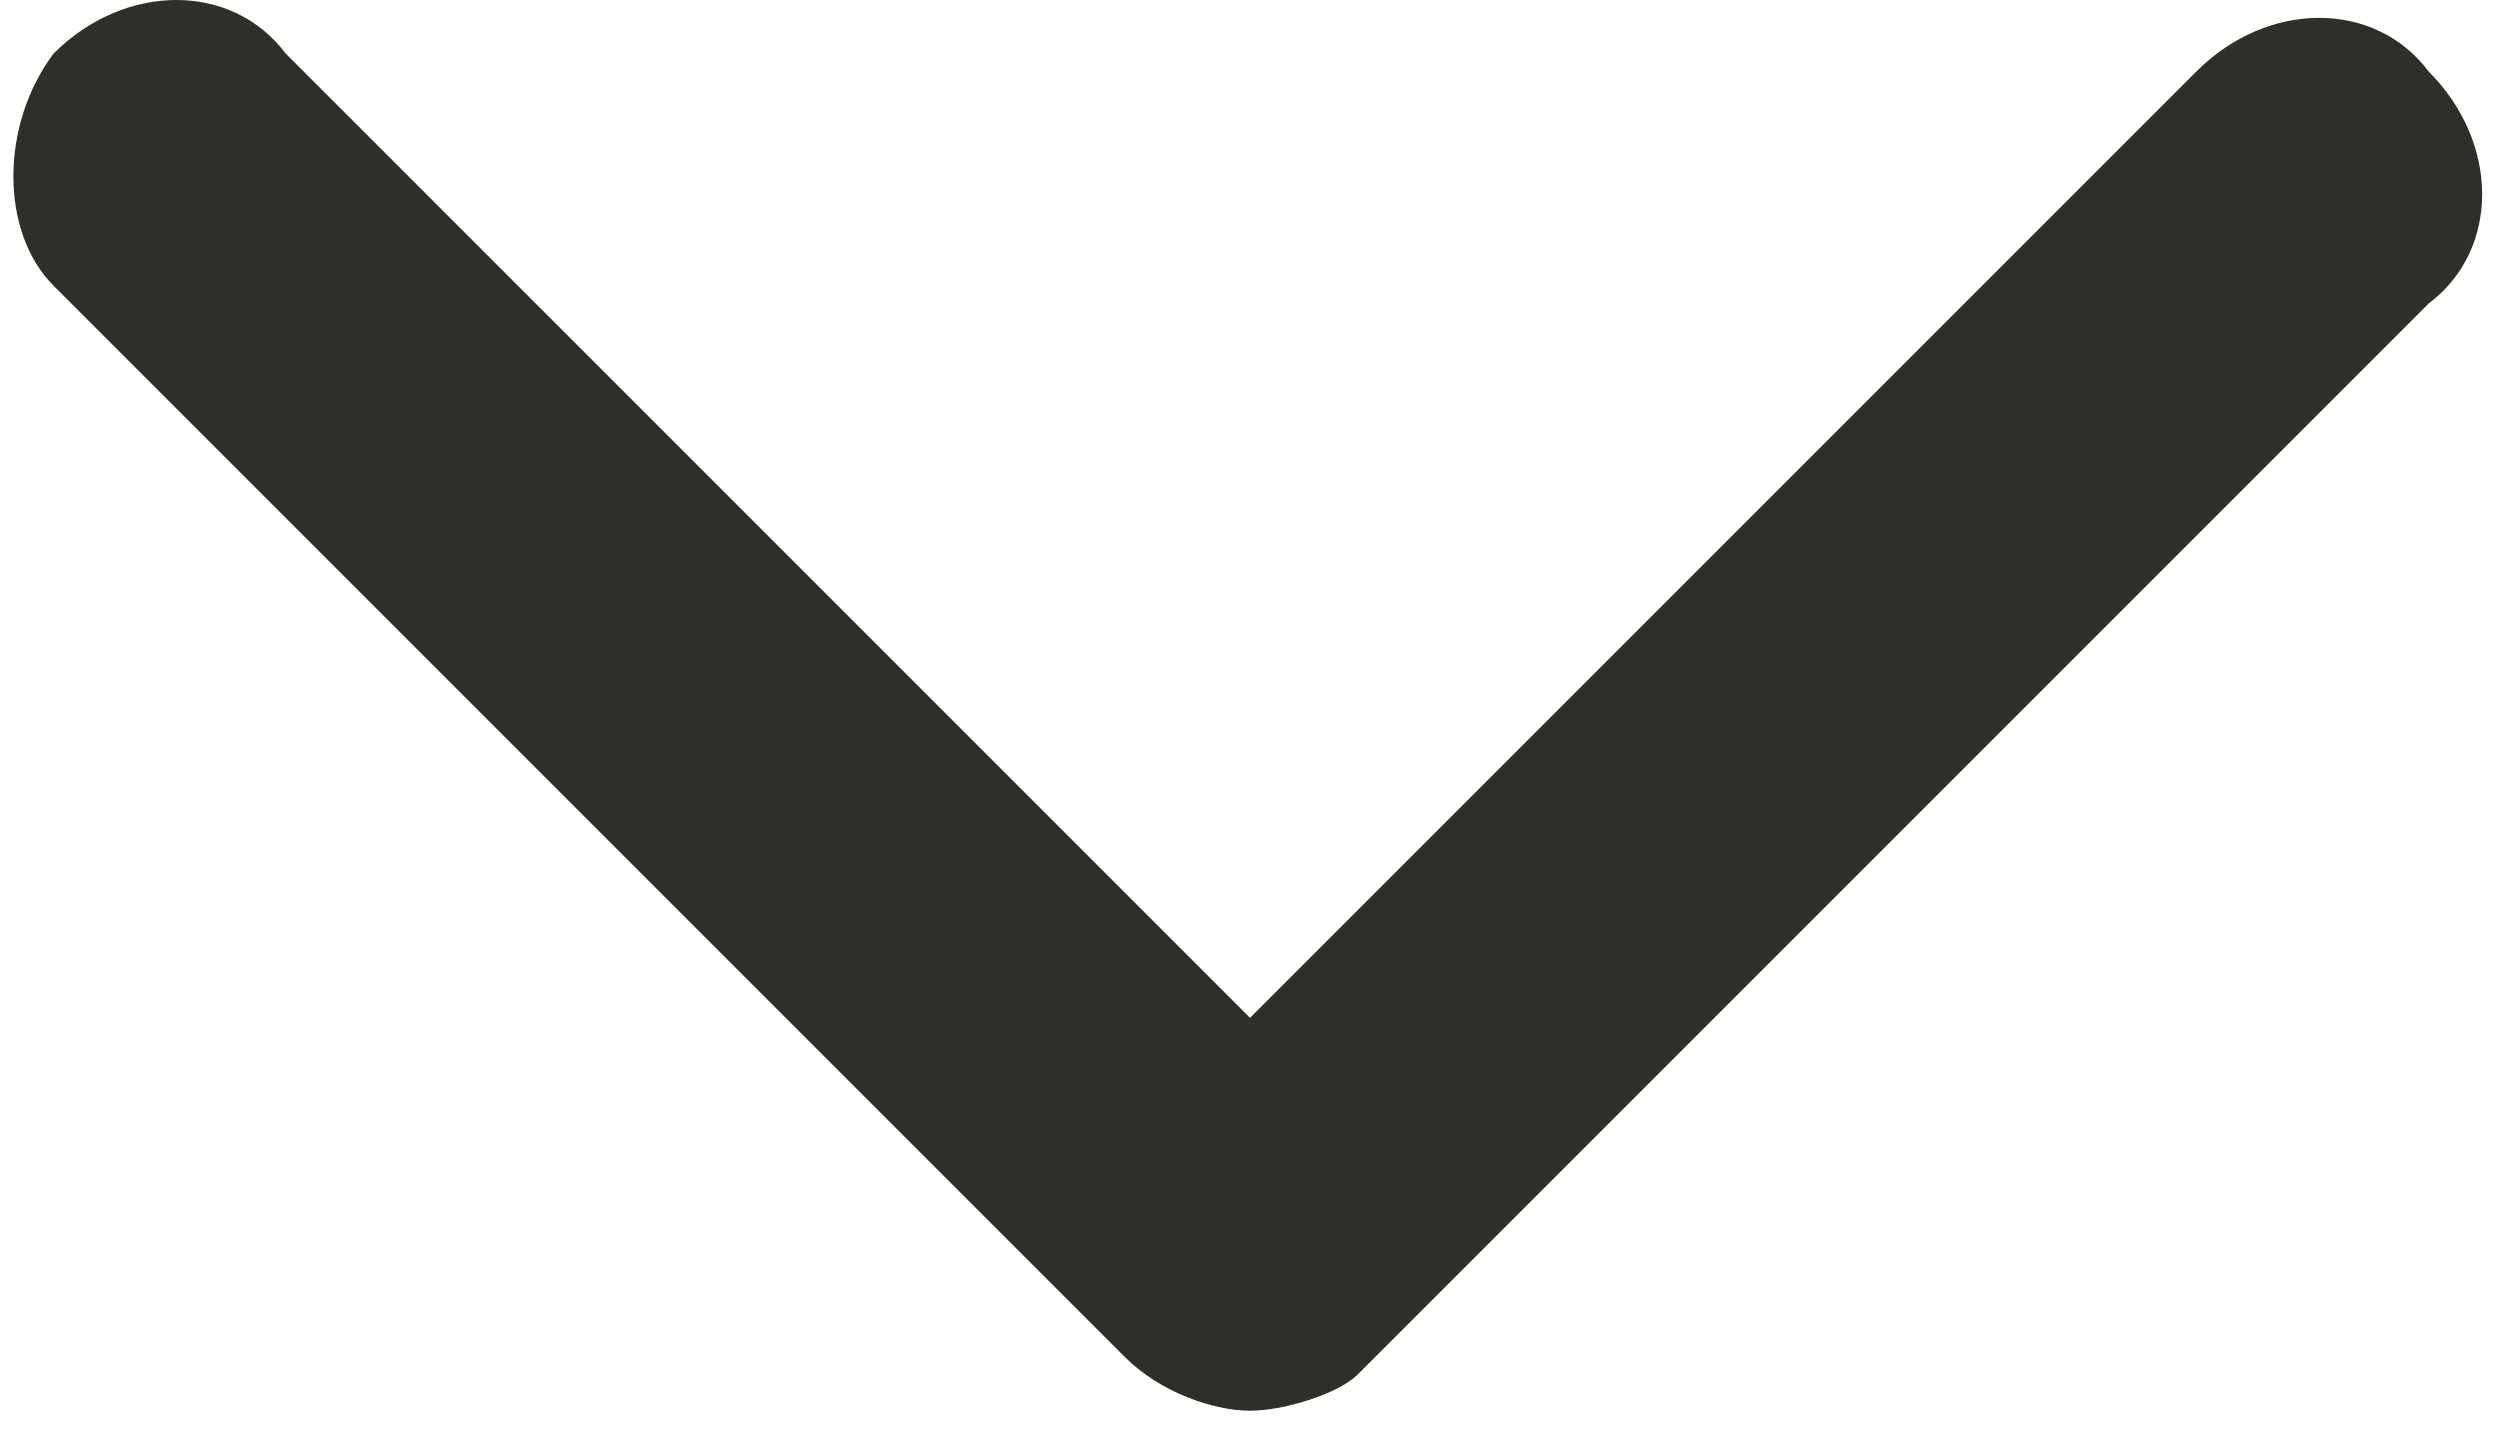 <?xml version="1.0" encoding="utf-8"?>
<!-- Generator: Adobe Illustrator 28.0.0, SVG Export Plug-In . SVG Version: 6.00 Build 0)  -->
<svg version="1.1" id="Layer_1" xmlns="http://www.w3.org/2000/svg" xmlns:xlink="http://www.w3.org/1999/xlink" x="0px" y="0px"
	 viewBox="0 0 14 8" style="enable-background:new 0 0 14 8;" xml:space="preserve">
<style type="text/css">
	.st0{fill:#302E2B;}
</style>
<g>
	<path class="st0" d="M7,7.9c-0.2,0-0.5-0.1-0.7-0.3l-6-6C0,1.3,0,0.7,0.3,0.3c0.4-0.4,1-0.4,1.3,0L7,5.7l5.3-5.3
		c0.4-0.4,1-0.4,1.3,0c0.4,0.4,0.4,1,0,1.3l-6,6C7.5,7.8,7.2,7.9,7,7.9z"/>
</g>
</svg>
